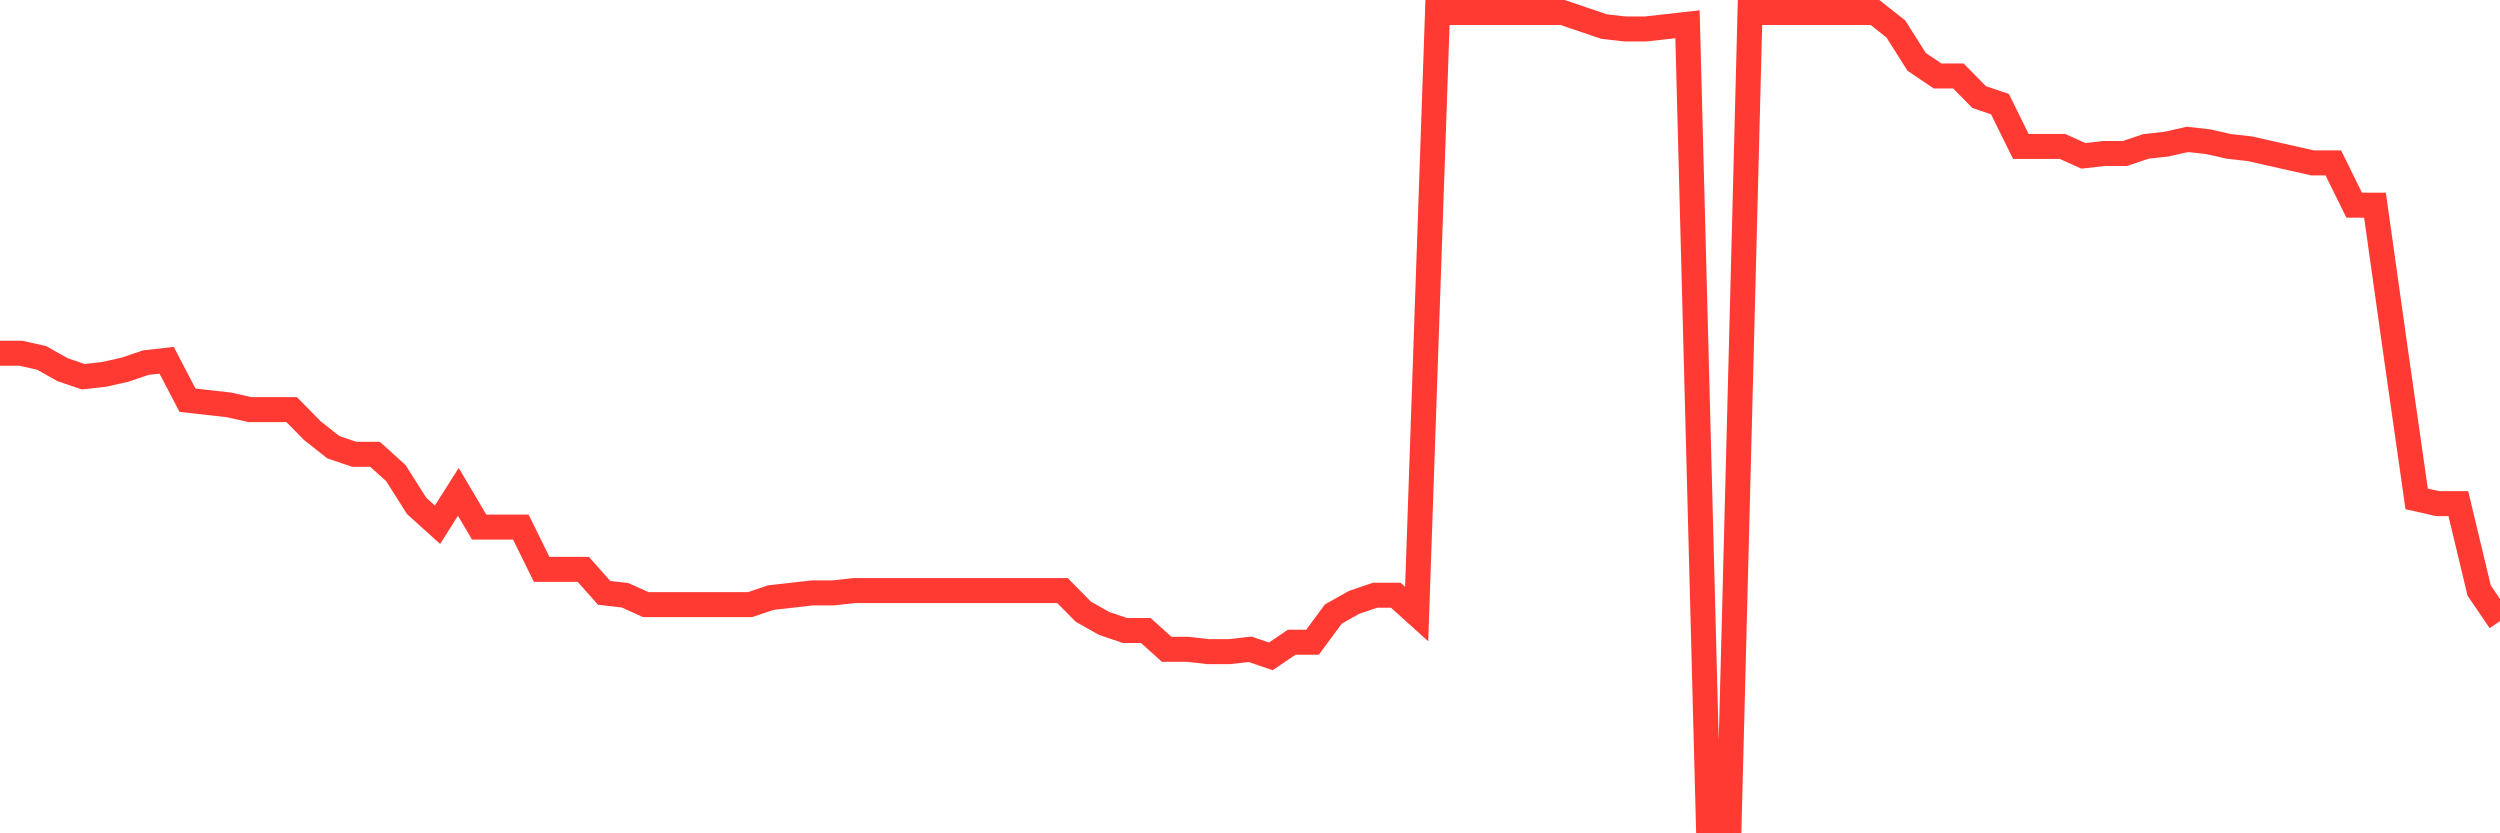<svg
  xmlns="http://www.w3.org/2000/svg"
  xmlns:xlink="http://www.w3.org/1999/xlink"
  width="120"
  height="40"
  viewBox="0 0 120 40"
  preserveAspectRatio="none"
>
  <polyline
    points="0,16.955 1,16.955 2,17.18 3,17.744 4,18.083 5,17.97 6,17.744 7,17.406 8,17.293 9,19.21 10,19.323 11,19.436 12,19.662 13,19.662 14,19.662 15,20.677 16,21.466 17,21.805 18,21.805 19,22.707 20,24.286 21,25.188 22,23.609 23,25.301 24,25.301 25,25.301 26,27.331 27,27.331 28,27.331 29,28.459 30,28.572 31,29.023 32,29.023 33,29.023 34,29.023 35,29.023 36,29.023 37,28.685 38,28.572 39,28.459 40,28.459 41,28.347 42,28.347 43,28.347 44,28.347 45,28.347 46,28.347 47,28.347 48,28.347 49,28.347 50,28.347 51,28.347 52,29.362 53,29.926 54,30.264 55,30.264 56,31.166 57,31.166 58,31.279 59,31.279 60,31.166 61,31.505 62,30.828 63,30.828 64,29.474 65,28.91 66,28.572 67,28.572 68,29.474 69,0.6 70,0.6 71,0.6 72,0.6 73,0.6 74,0.6 75,0.6 76,0.938 77,1.277 78,1.39 79,1.39 80,1.277 81,1.164 82,39.4 83,39.4 84,0.6 85,0.6 86,0.6 87,0.6 88,0.6 89,0.6 90,0.6 91,1.39 92,2.969 93,3.645 94,3.645 95,4.66 96,4.999 97,7.029 98,7.029 99,7.029 100,7.48 101,7.367 102,7.367 103,7.029 104,6.916 105,6.691 106,6.803 107,7.029 108,7.142 109,7.367 110,7.593 111,7.819 112,7.819 113,9.849 114,9.849 115,16.955 116,23.948 117,24.173 118,24.173 119,28.347 120,29.813"
    fill="none"
    stroke="#ff3a33"
    stroke-width="1.2"
  >
  </polyline>
</svg>